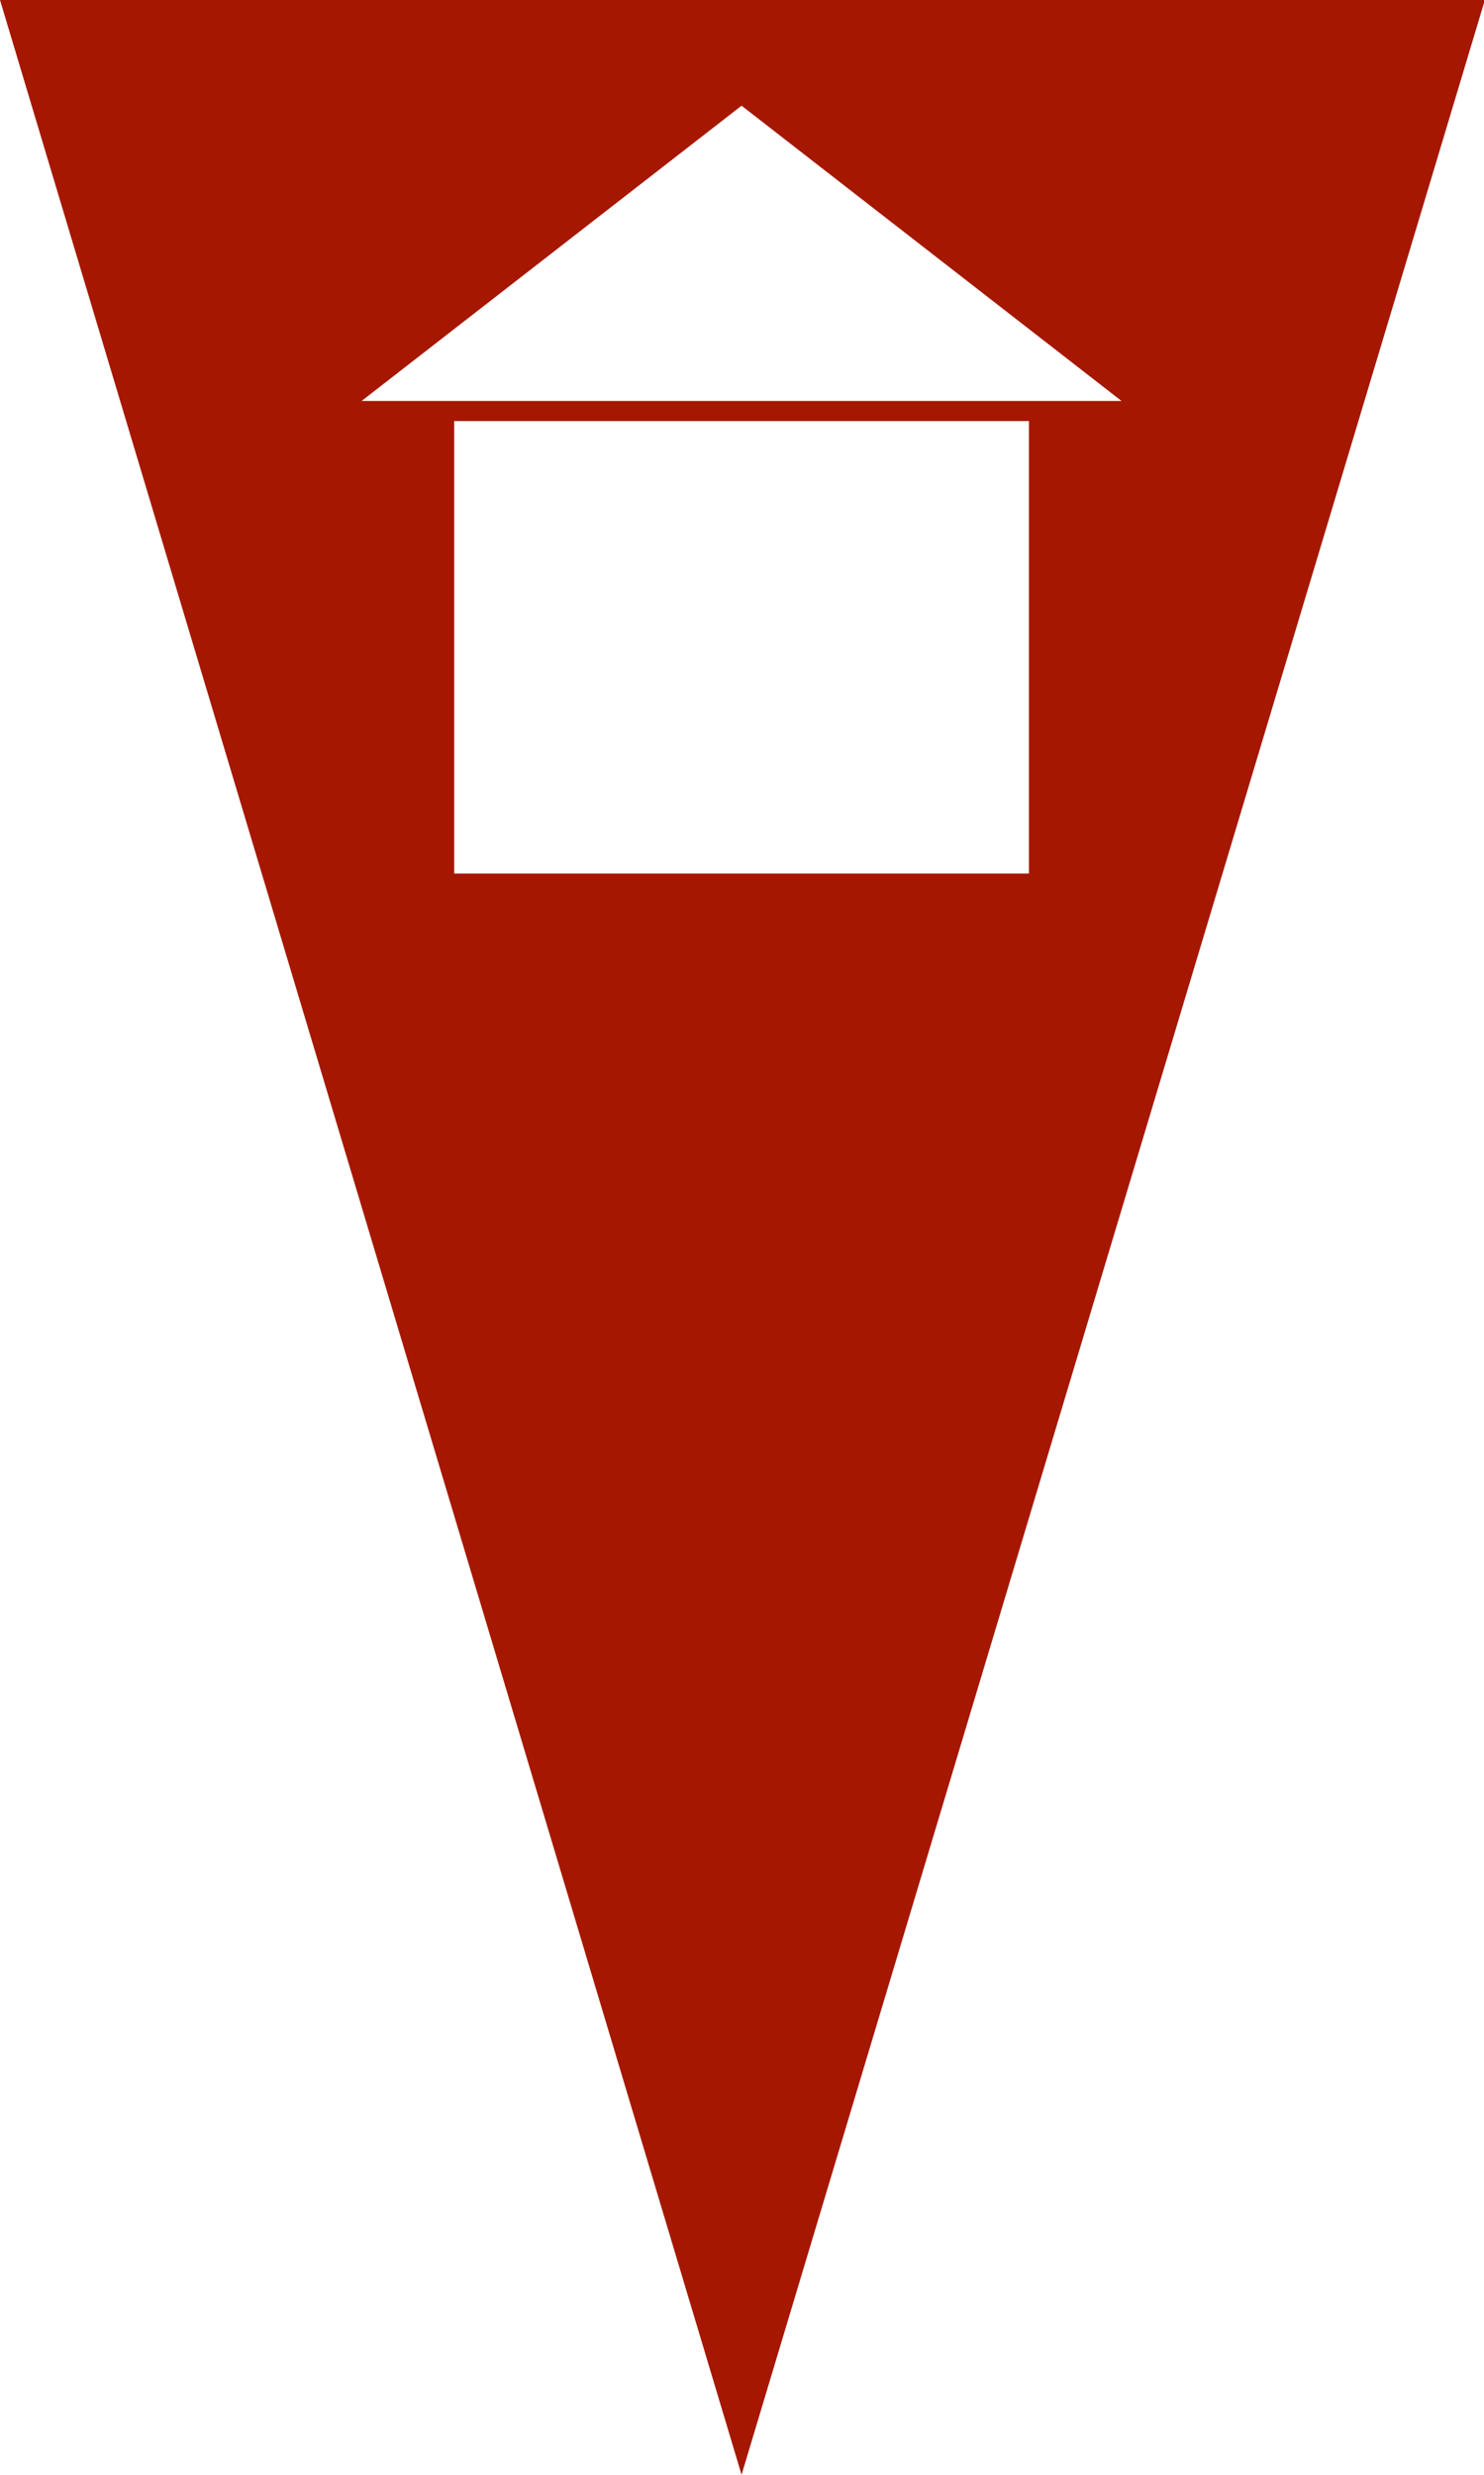 <?xml version="1.0" encoding="UTF-8"?> <svg xmlns="http://www.w3.org/2000/svg" viewBox="0 0 16.99 28.33"><defs><style>.cls-1{fill:#a61700;}</style></defs><g id="Слой_2" data-name="Слой 2"><g id="отметки"><path class="cls-1" d="M0,0,8.49,28.33,17,0ZM8.49,1.21l4.35,3.38H4.14ZM11.78,10H5.2V4.82h6.58Z"></path></g></g></svg> 